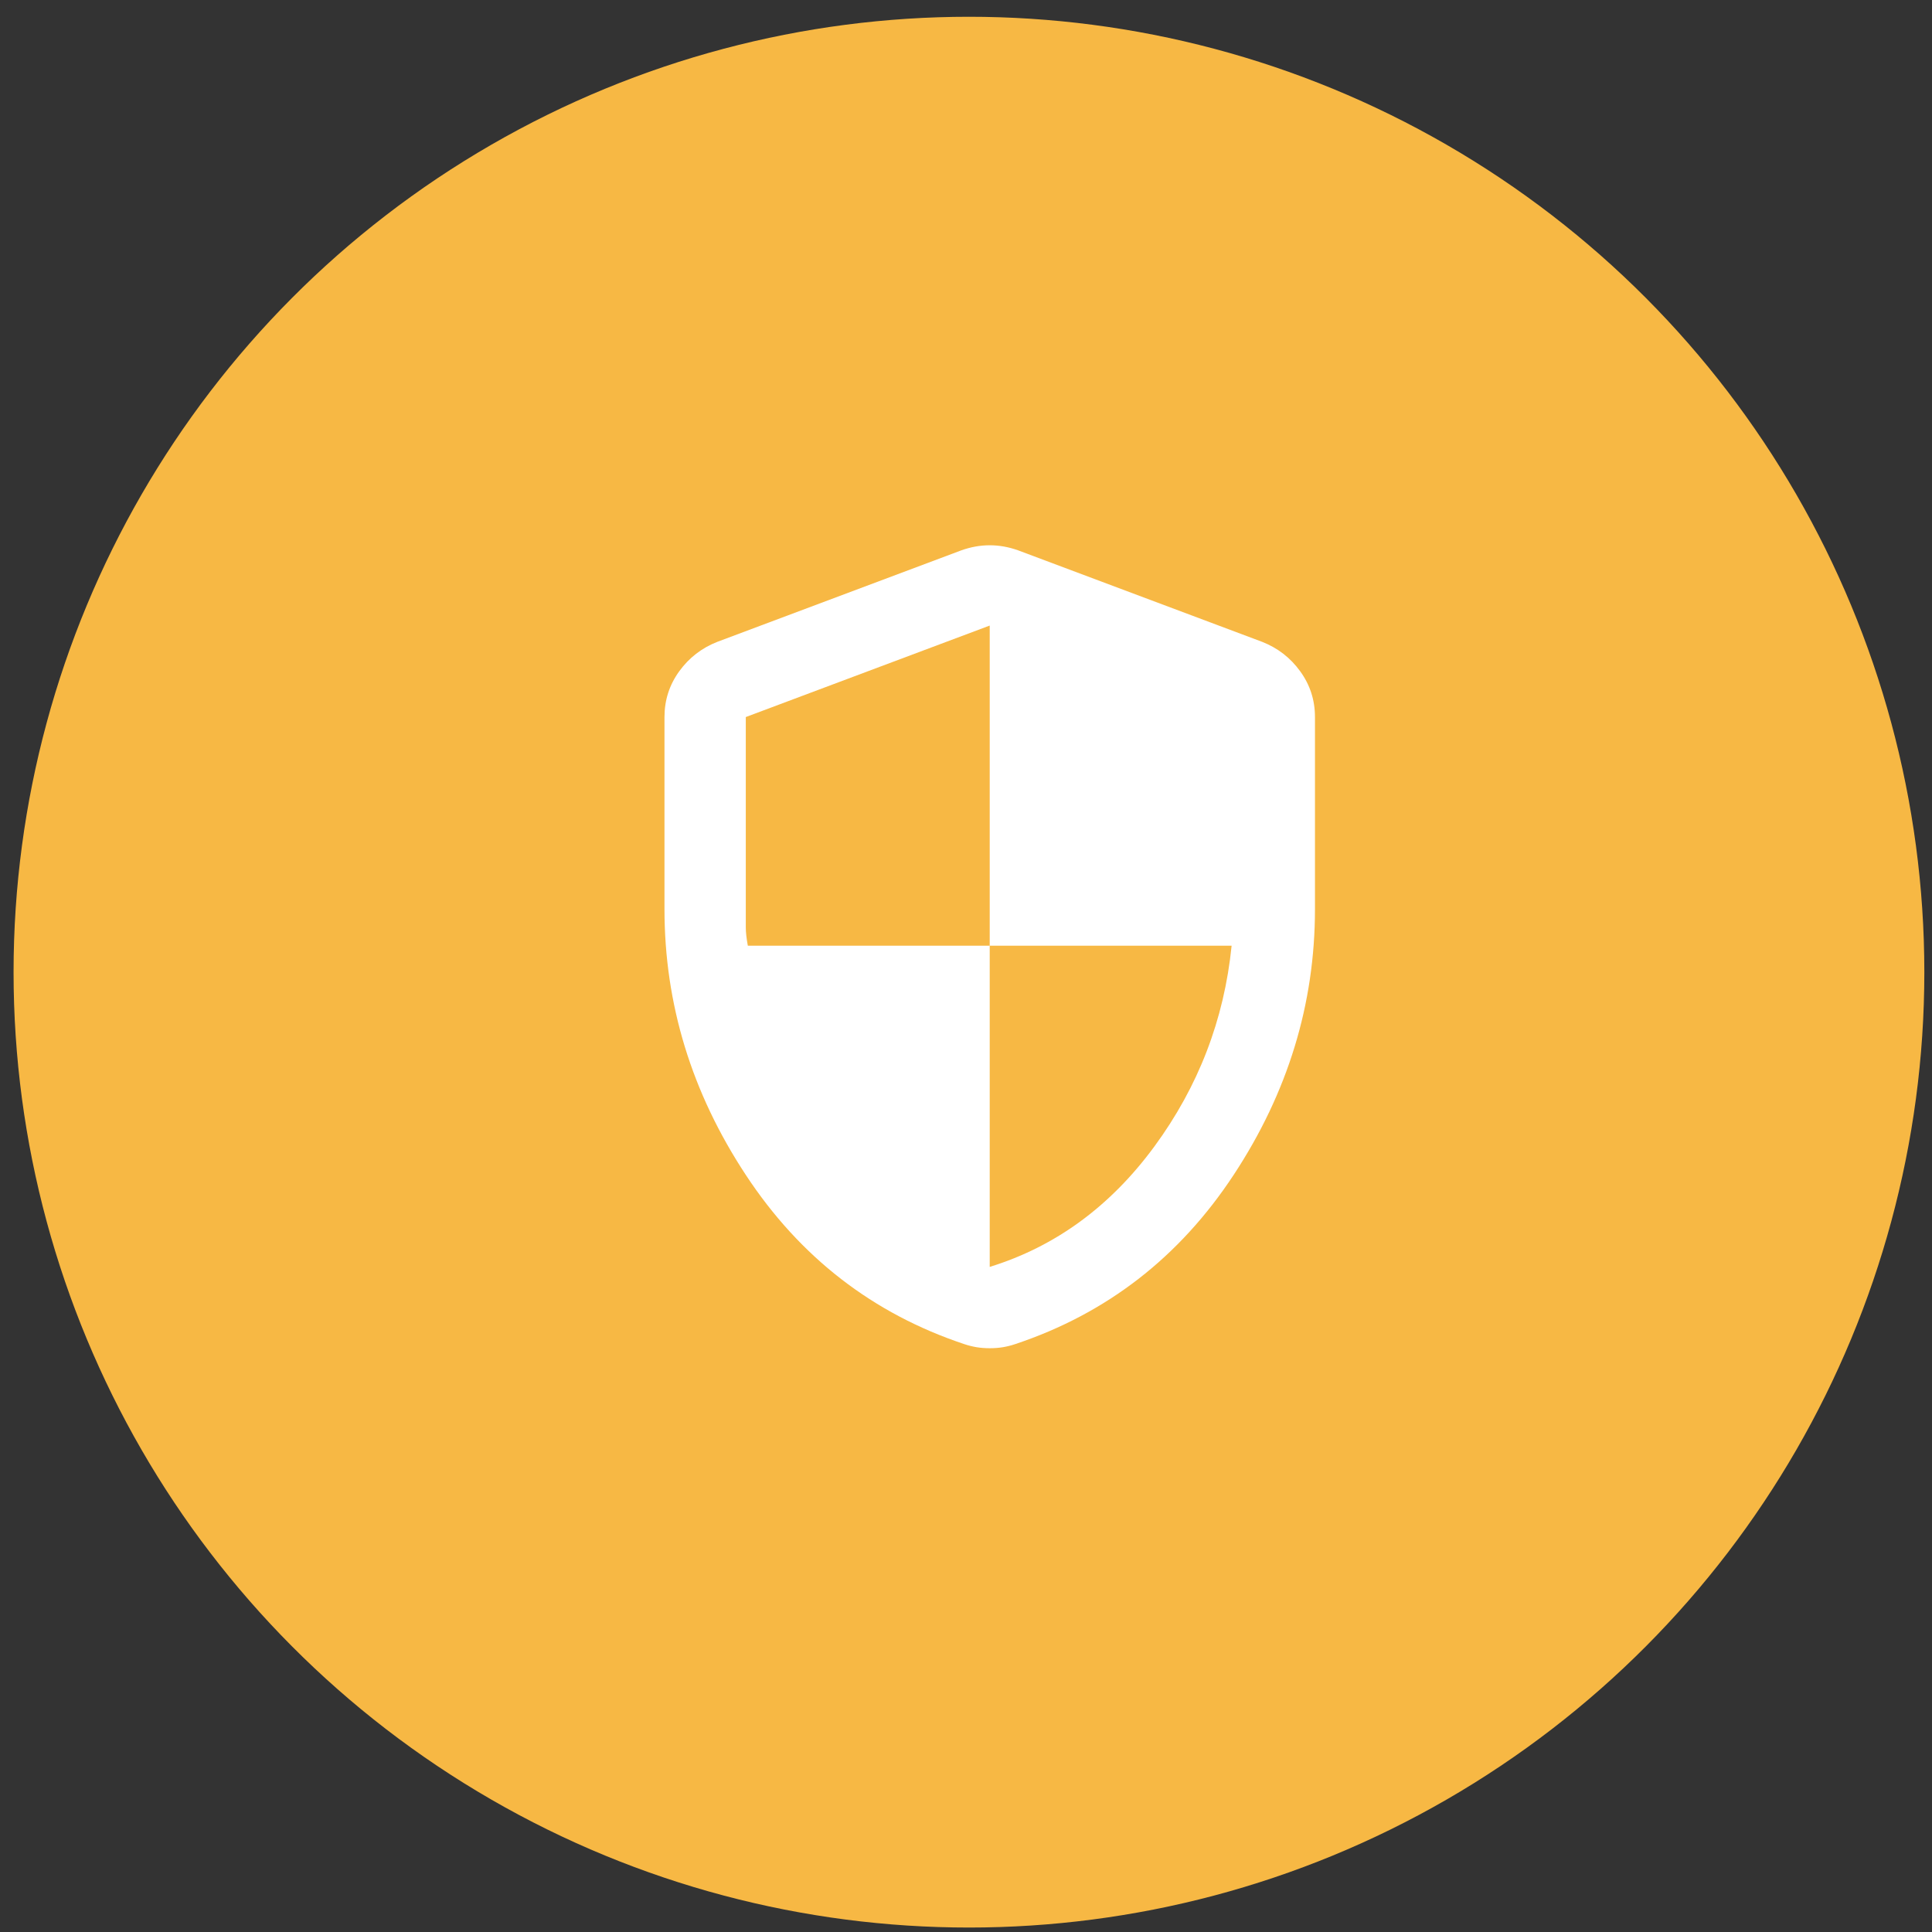 <svg width="91" height="91" viewBox="0 0 91 91" fill="none" xmlns="http://www.w3.org/2000/svg">
<rect x="0" y="0" width="91" height="91" fill="#333333" stroke="none"/>
<circle cx="45.639" cy="45.79" r="45" fill="#F7B844"/>
<path d="M46.617 59.673C49.713 58.715 52.298 56.824 54.373 54C56.447 51.175 57.66 48.024 58.011 44.545H46.617V29.465L35.128 33.774V43.684C35.128 43.907 35.16 44.194 35.224 44.545H46.617V59.673ZM46.617 63.503C46.394 63.503 46.187 63.487 45.995 63.455C45.804 63.423 45.612 63.375 45.421 63.311C41.112 61.875 37.681 59.218 35.128 55.34C32.575 51.463 31.298 47.29 31.298 42.822V33.774C31.298 32.976 31.53 32.258 31.992 31.62C32.455 30.981 33.054 30.519 33.788 30.231L45.277 25.923C45.724 25.763 46.171 25.683 46.617 25.683C47.064 25.683 47.511 25.763 47.958 25.923L59.447 30.231C60.181 30.519 60.78 30.981 61.242 31.62C61.705 32.258 61.937 32.976 61.937 33.774V42.822C61.937 47.29 60.66 51.463 58.107 55.34C55.554 59.218 52.123 61.875 47.814 63.311C47.623 63.375 47.431 63.423 47.24 63.455C47.048 63.487 46.841 63.503 46.617 63.503Z" fill="white"/>
</svg>
